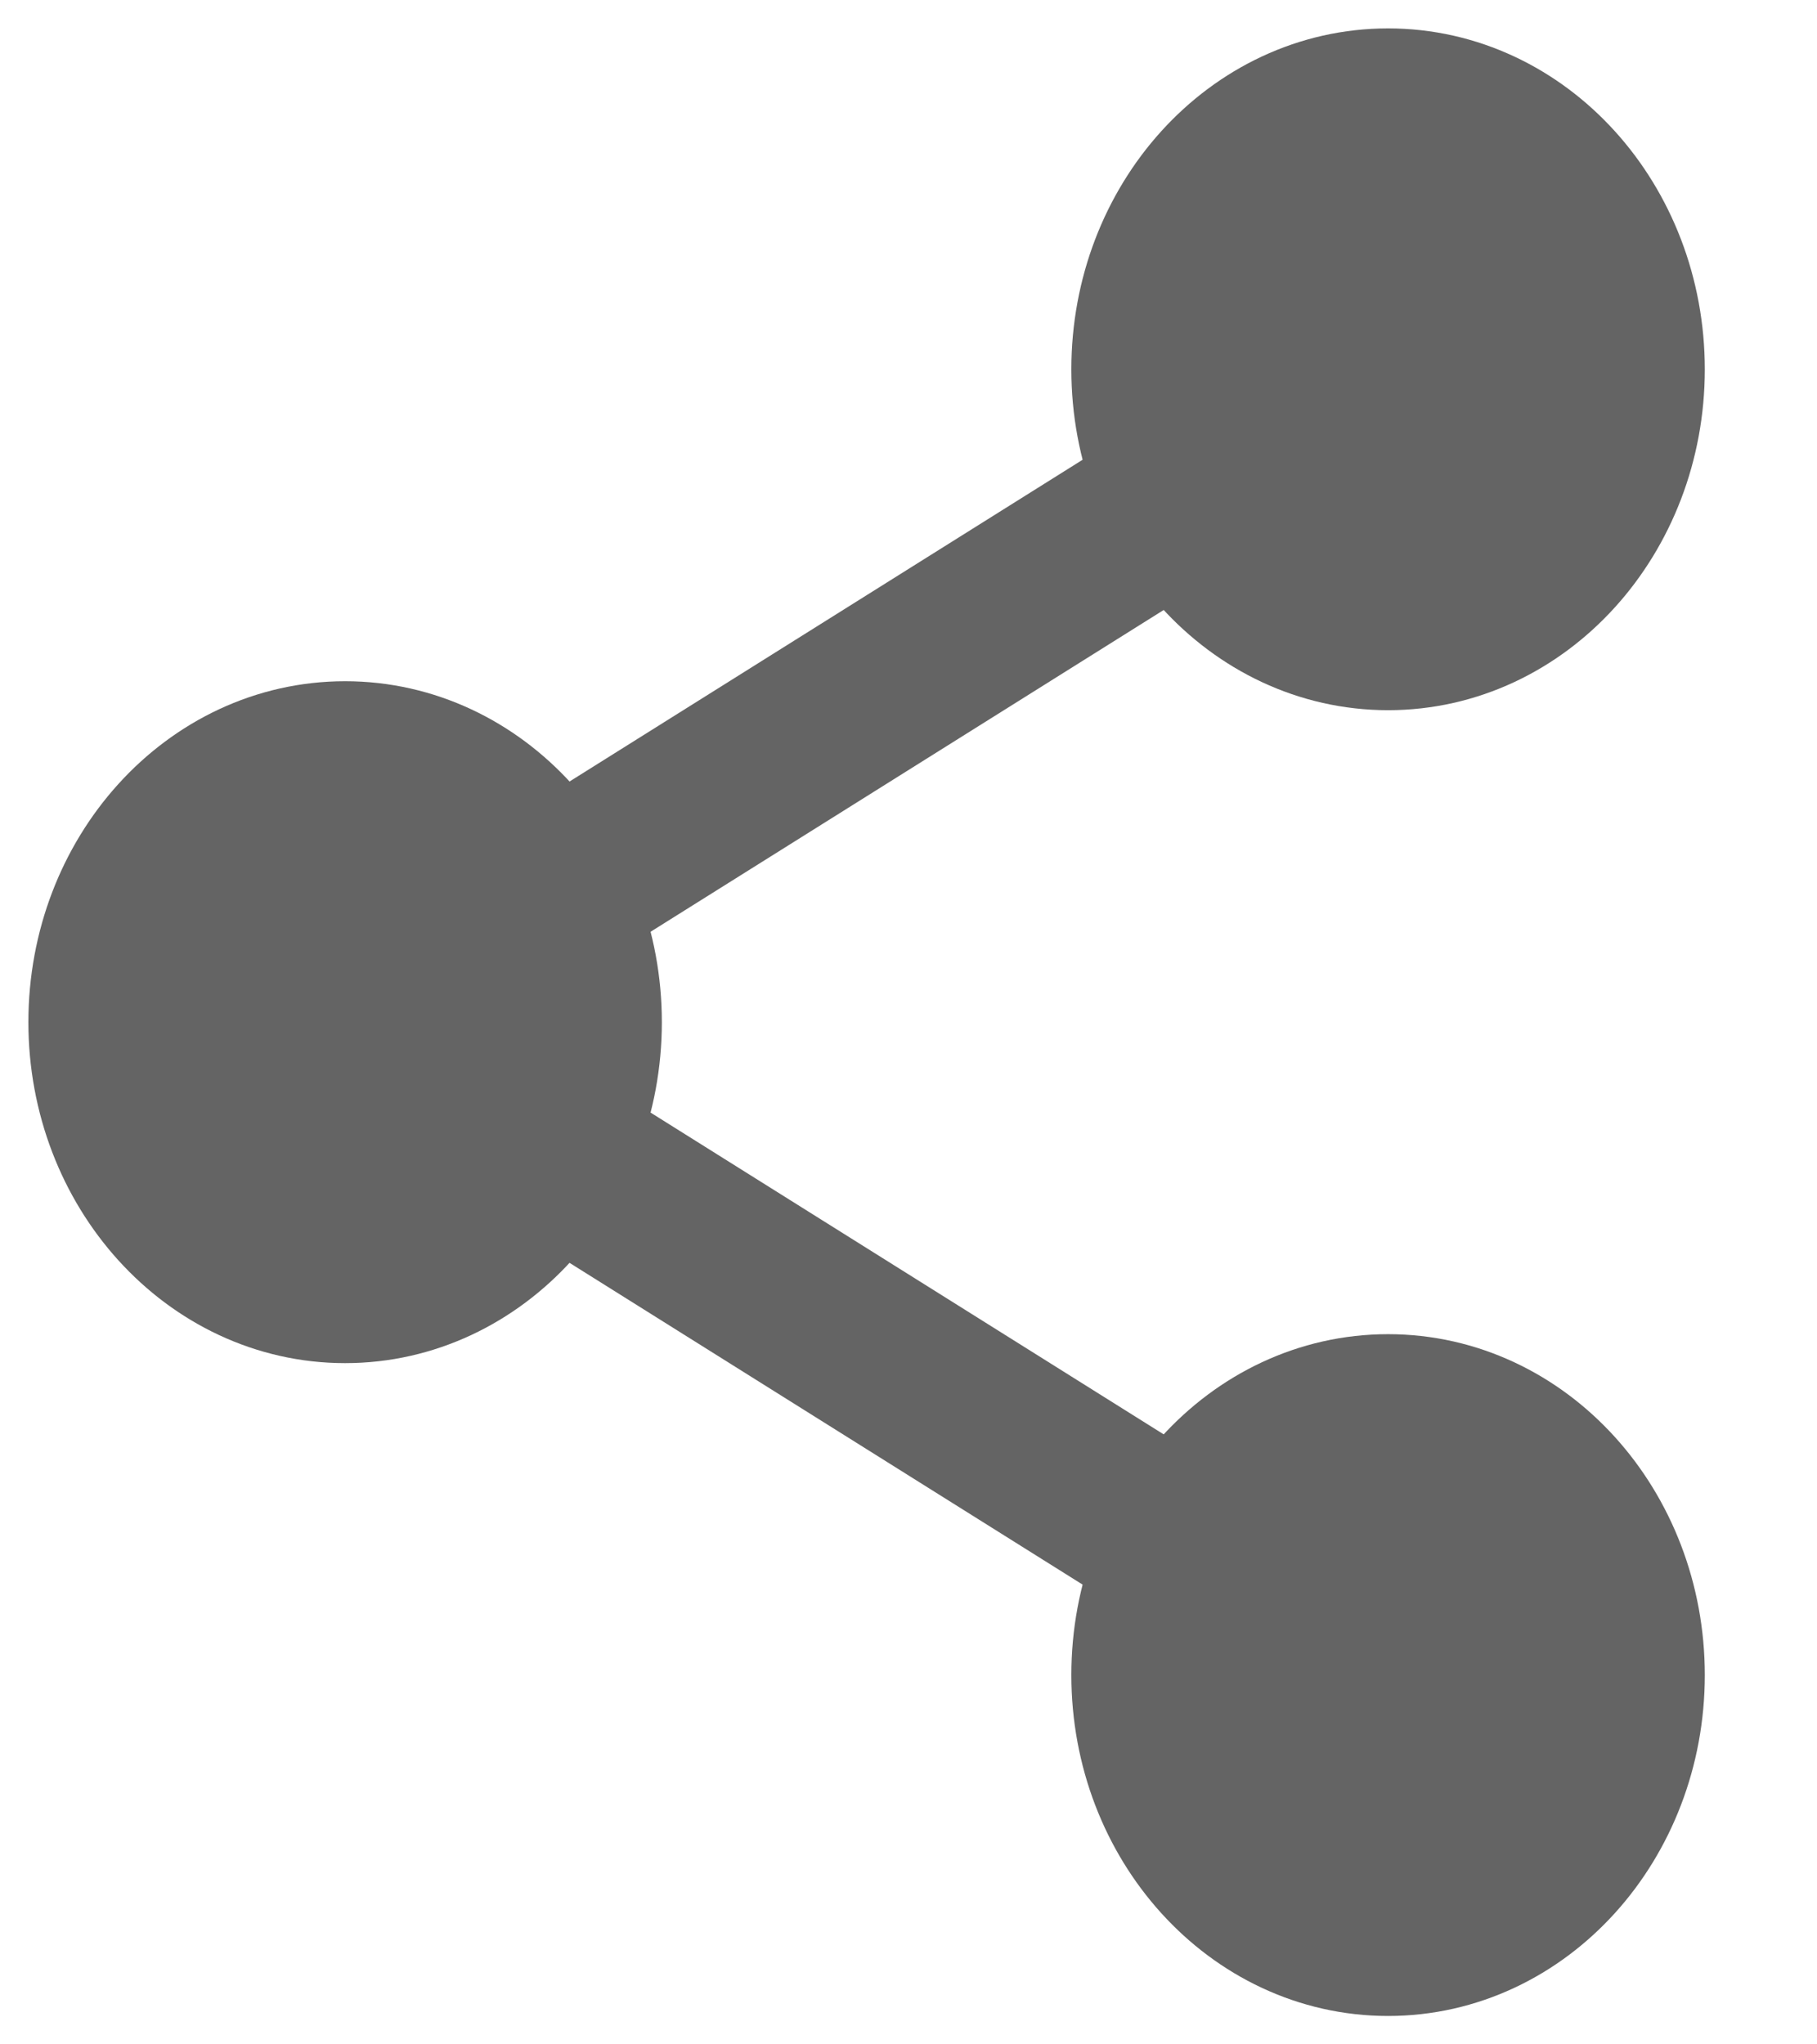 <svg width="16" height="18" viewBox="0 0 16 18" fill="none" xmlns="http://www.w3.org/2000/svg">
<path d="M12.223 5.503C13.349 5.503 14.262 4.495 14.262 3.252C14.262 2.008 13.349 1 12.223 1C11.097 1 10.184 2.008 10.184 3.252C10.184 4.495 11.097 5.503 12.223 5.503Z" fill="#646464" stroke="#646464" stroke-width="1.5" stroke-linecap="round" stroke-linejoin="round"/>
<path d="M12.223 17C13.349 17 14.262 15.992 14.262 14.748C14.262 13.505 13.349 12.497 12.223 12.497C11.097 12.497 10.184 13.505 10.184 14.748C10.184 15.992 11.097 17 12.223 17Z" fill="#646464" stroke="#646464" stroke-width="1.5" stroke-linecap="round" stroke-linejoin="round"/>
<path d="M3.039 11.252C4.165 11.252 5.078 10.243 5.078 9C5.078 7.756 4.165 6.748 3.039 6.748C1.913 6.748 1 7.756 1 9C1 10.243 1.913 11.252 3.039 11.252Z" fill="#646464" stroke="#646464" stroke-width="1.5" stroke-linecap="round" stroke-linejoin="round"/>
<path d="M10.449 4.359L4.813 7.893" stroke="#646464" stroke-width="1.5" stroke-linecap="round" stroke-linejoin="round"/>
<path d="M10.449 13.641L4.813 10.107" stroke="#646464" stroke-width="1.5" stroke-linecap="round" stroke-linejoin="round"/>
</svg>

